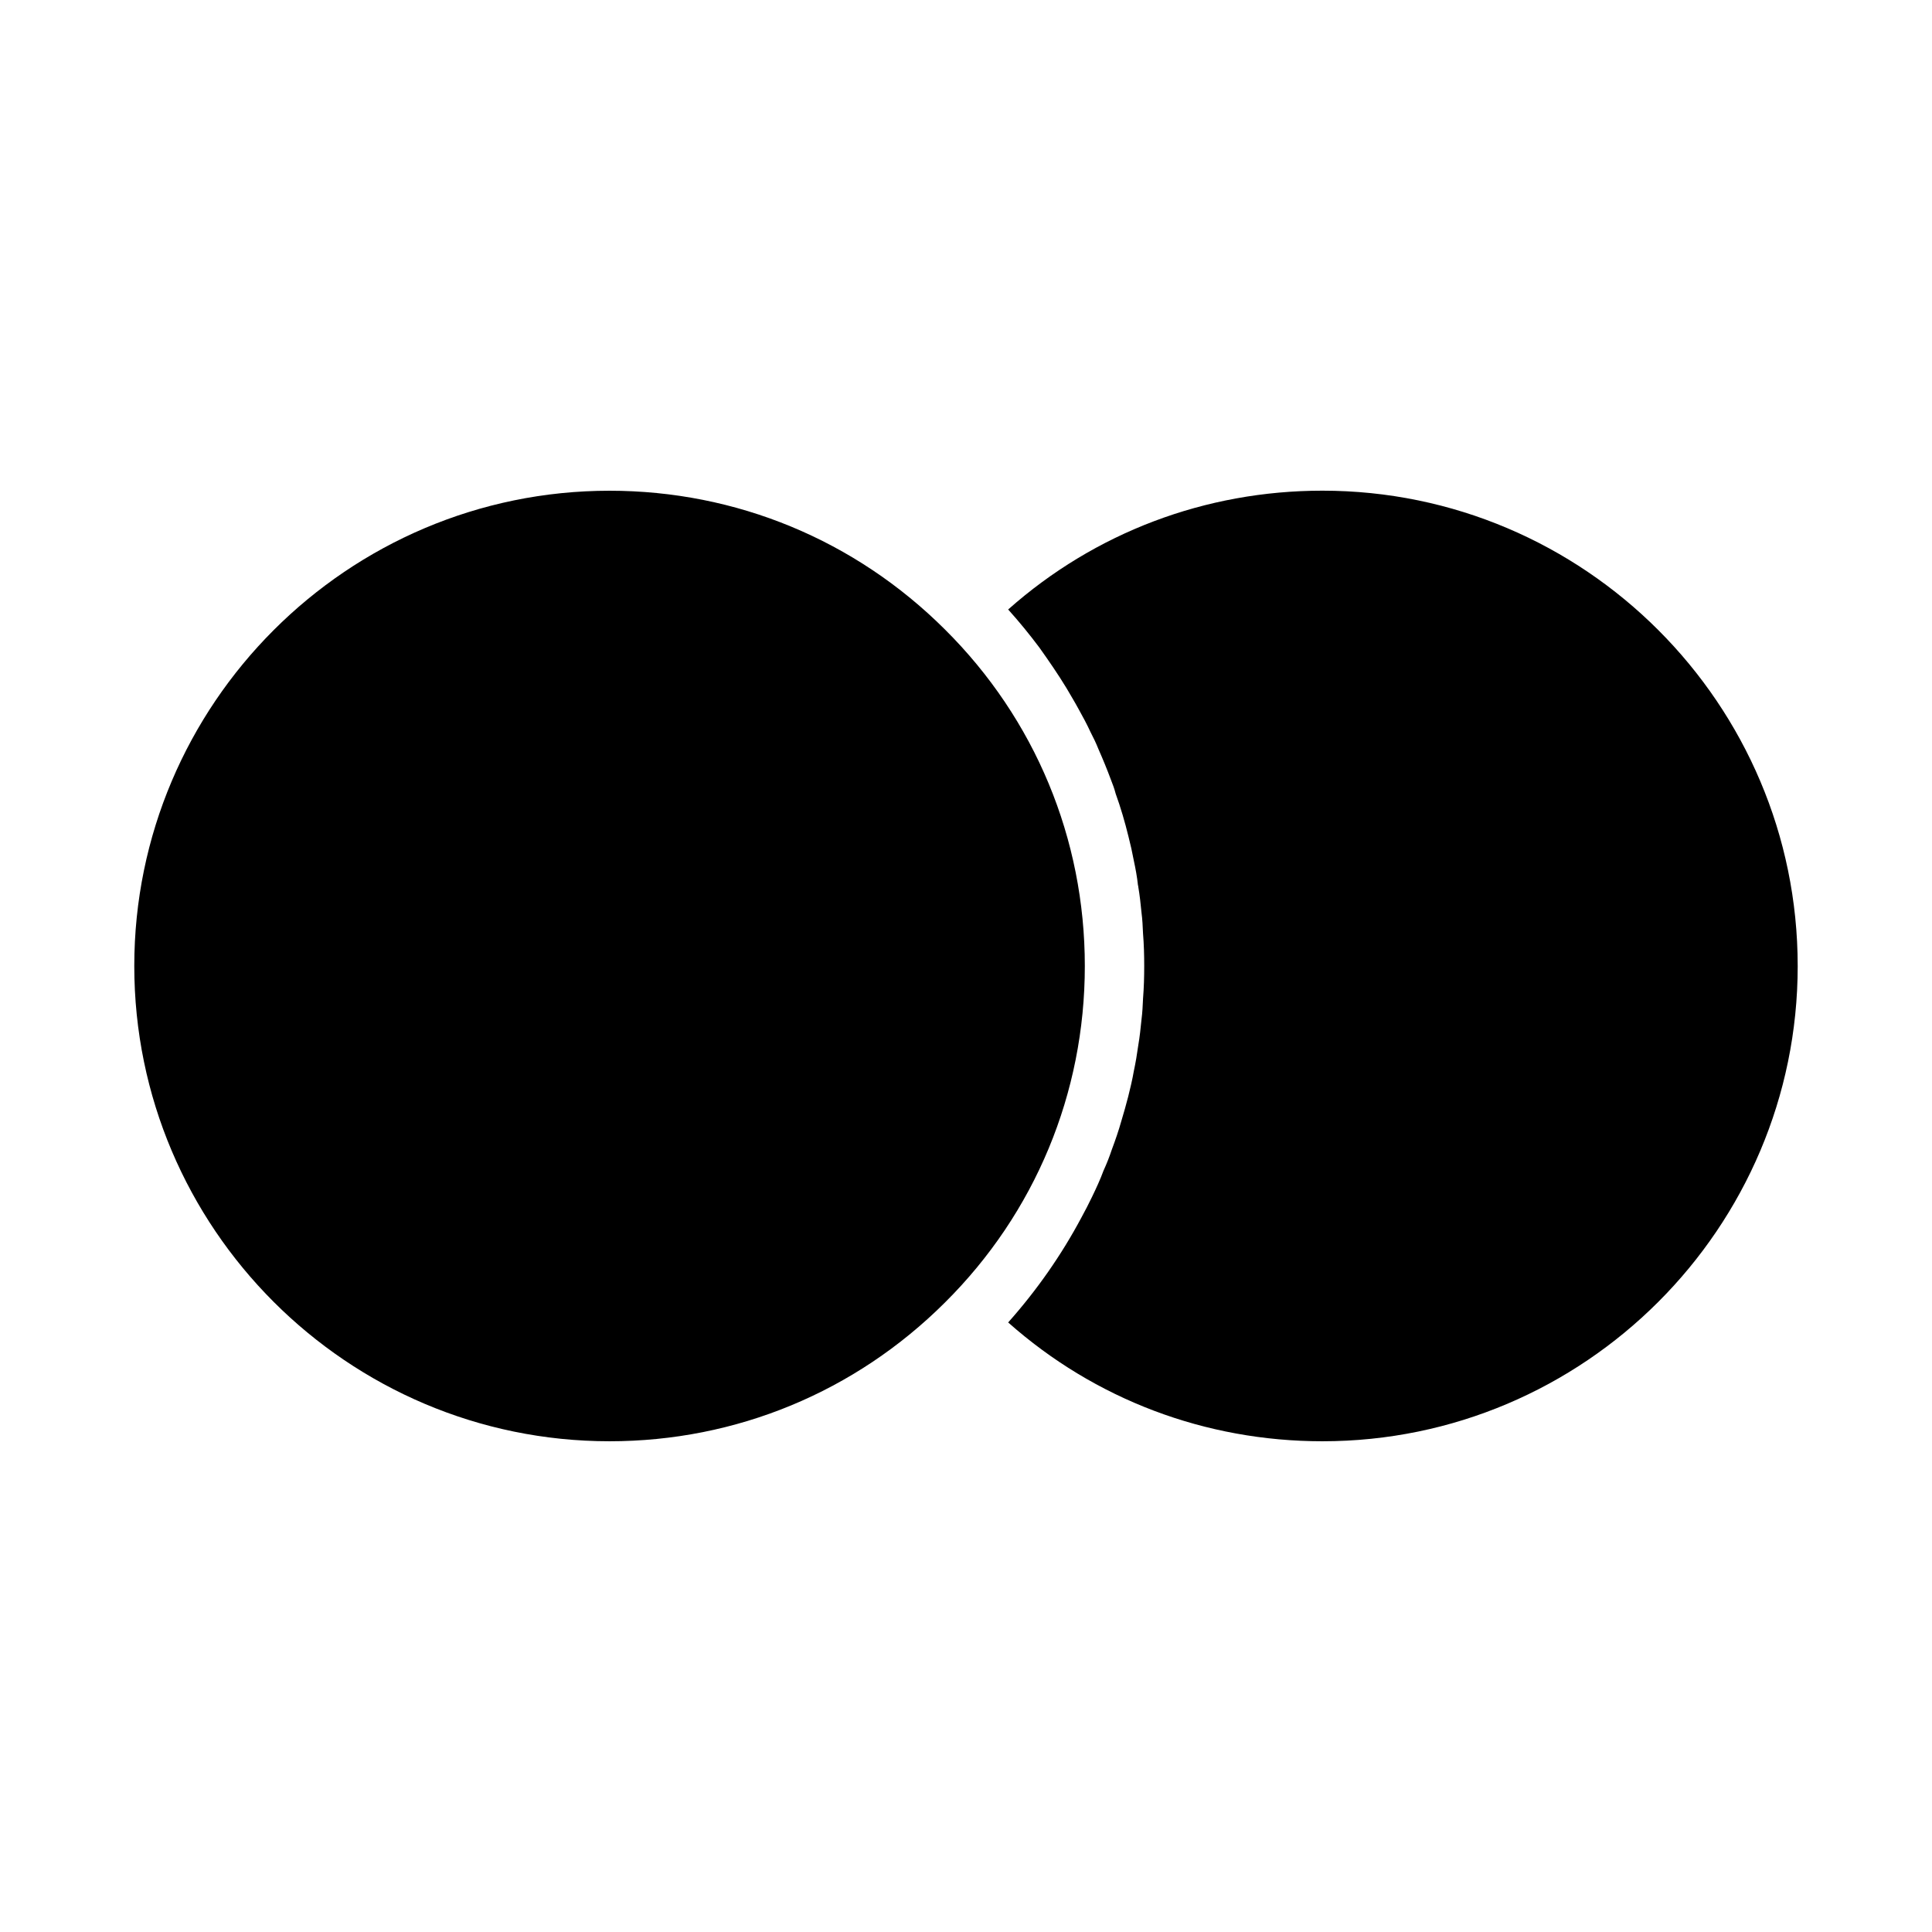 <?xml version="1.0" encoding="UTF-8"?>
<!-- Uploaded to: SVG Repo, www.svgrepo.com, Generator: SVG Repo Mixer Tools -->
<svg fill="#000000" width="800px" height="800px" version="1.1" viewBox="144 144 512 512" xmlns="http://www.w3.org/2000/svg">
 <g>
  <path d="m431.49 400c0 33.691-13.145 65.418-37.078 89.191-23.773 23.691-55.34 36.758-88.875 36.758-69.43 0-125.95-56.52-125.95-125.95 0-69.43 56.52-125.95 125.95-125.95 33.535 0 65.102 13.066 88.875 36.762 23.93 23.777 37.078 55.5 37.078 89.195z"/>
  <path d="m620.41 400c0 69.43-56.52 125.95-125.95 125.95-31.016 0-60.301-11.098-83.285-31.488 7.637-8.582 14.168-17.949 19.445-27.867 0.945-1.73 1.891-3.543 2.754-5.352 1.102-2.281 2.203-4.644 3.07-7.008 0.867-1.891 1.574-3.699 2.203-5.59 0.945-2.519 1.812-5.039 2.519-7.559 0.629-2.125 1.258-4.25 1.812-6.453 0.551-2.203 1.102-4.488 1.496-6.769 0.473-2.203 0.867-4.566 1.18-6.848 0.395-2.281 0.629-4.566 0.867-6.926 0.234-1.812 0.316-3.621 0.395-5.434 0.234-2.914 0.312-5.75 0.312-8.66 0-2.914-0.078-5.746-0.316-8.66-0.078-1.812-0.156-3.621-0.395-5.434-0.234-2.363-0.473-4.644-0.867-6.926 0-0.078 0-0.234-0.078-0.395-0.234-2.203-0.629-4.328-1.102-6.535-0.395-2.125-0.867-4.25-1.418-6.375-0.945-3.856-2.047-7.637-3.387-11.336-0.316-1.258-0.789-2.519-1.258-3.699-1.023-2.754-2.125-5.434-3.305-8.109-0.629-1.574-1.34-3.07-2.125-4.566-0.945-2.047-2.047-4.094-3.148-6.062-1.023-1.891-2.125-3.699-3.227-5.59-2.203-3.621-4.644-7.164-7.164-10.707-2.598-3.465-5.352-6.848-8.266-10.078 22.984-20.387 52.27-31.488 83.285-31.488 69.434 0.008 125.95 56.527 125.95 125.96z"/>
 </g>
</svg>